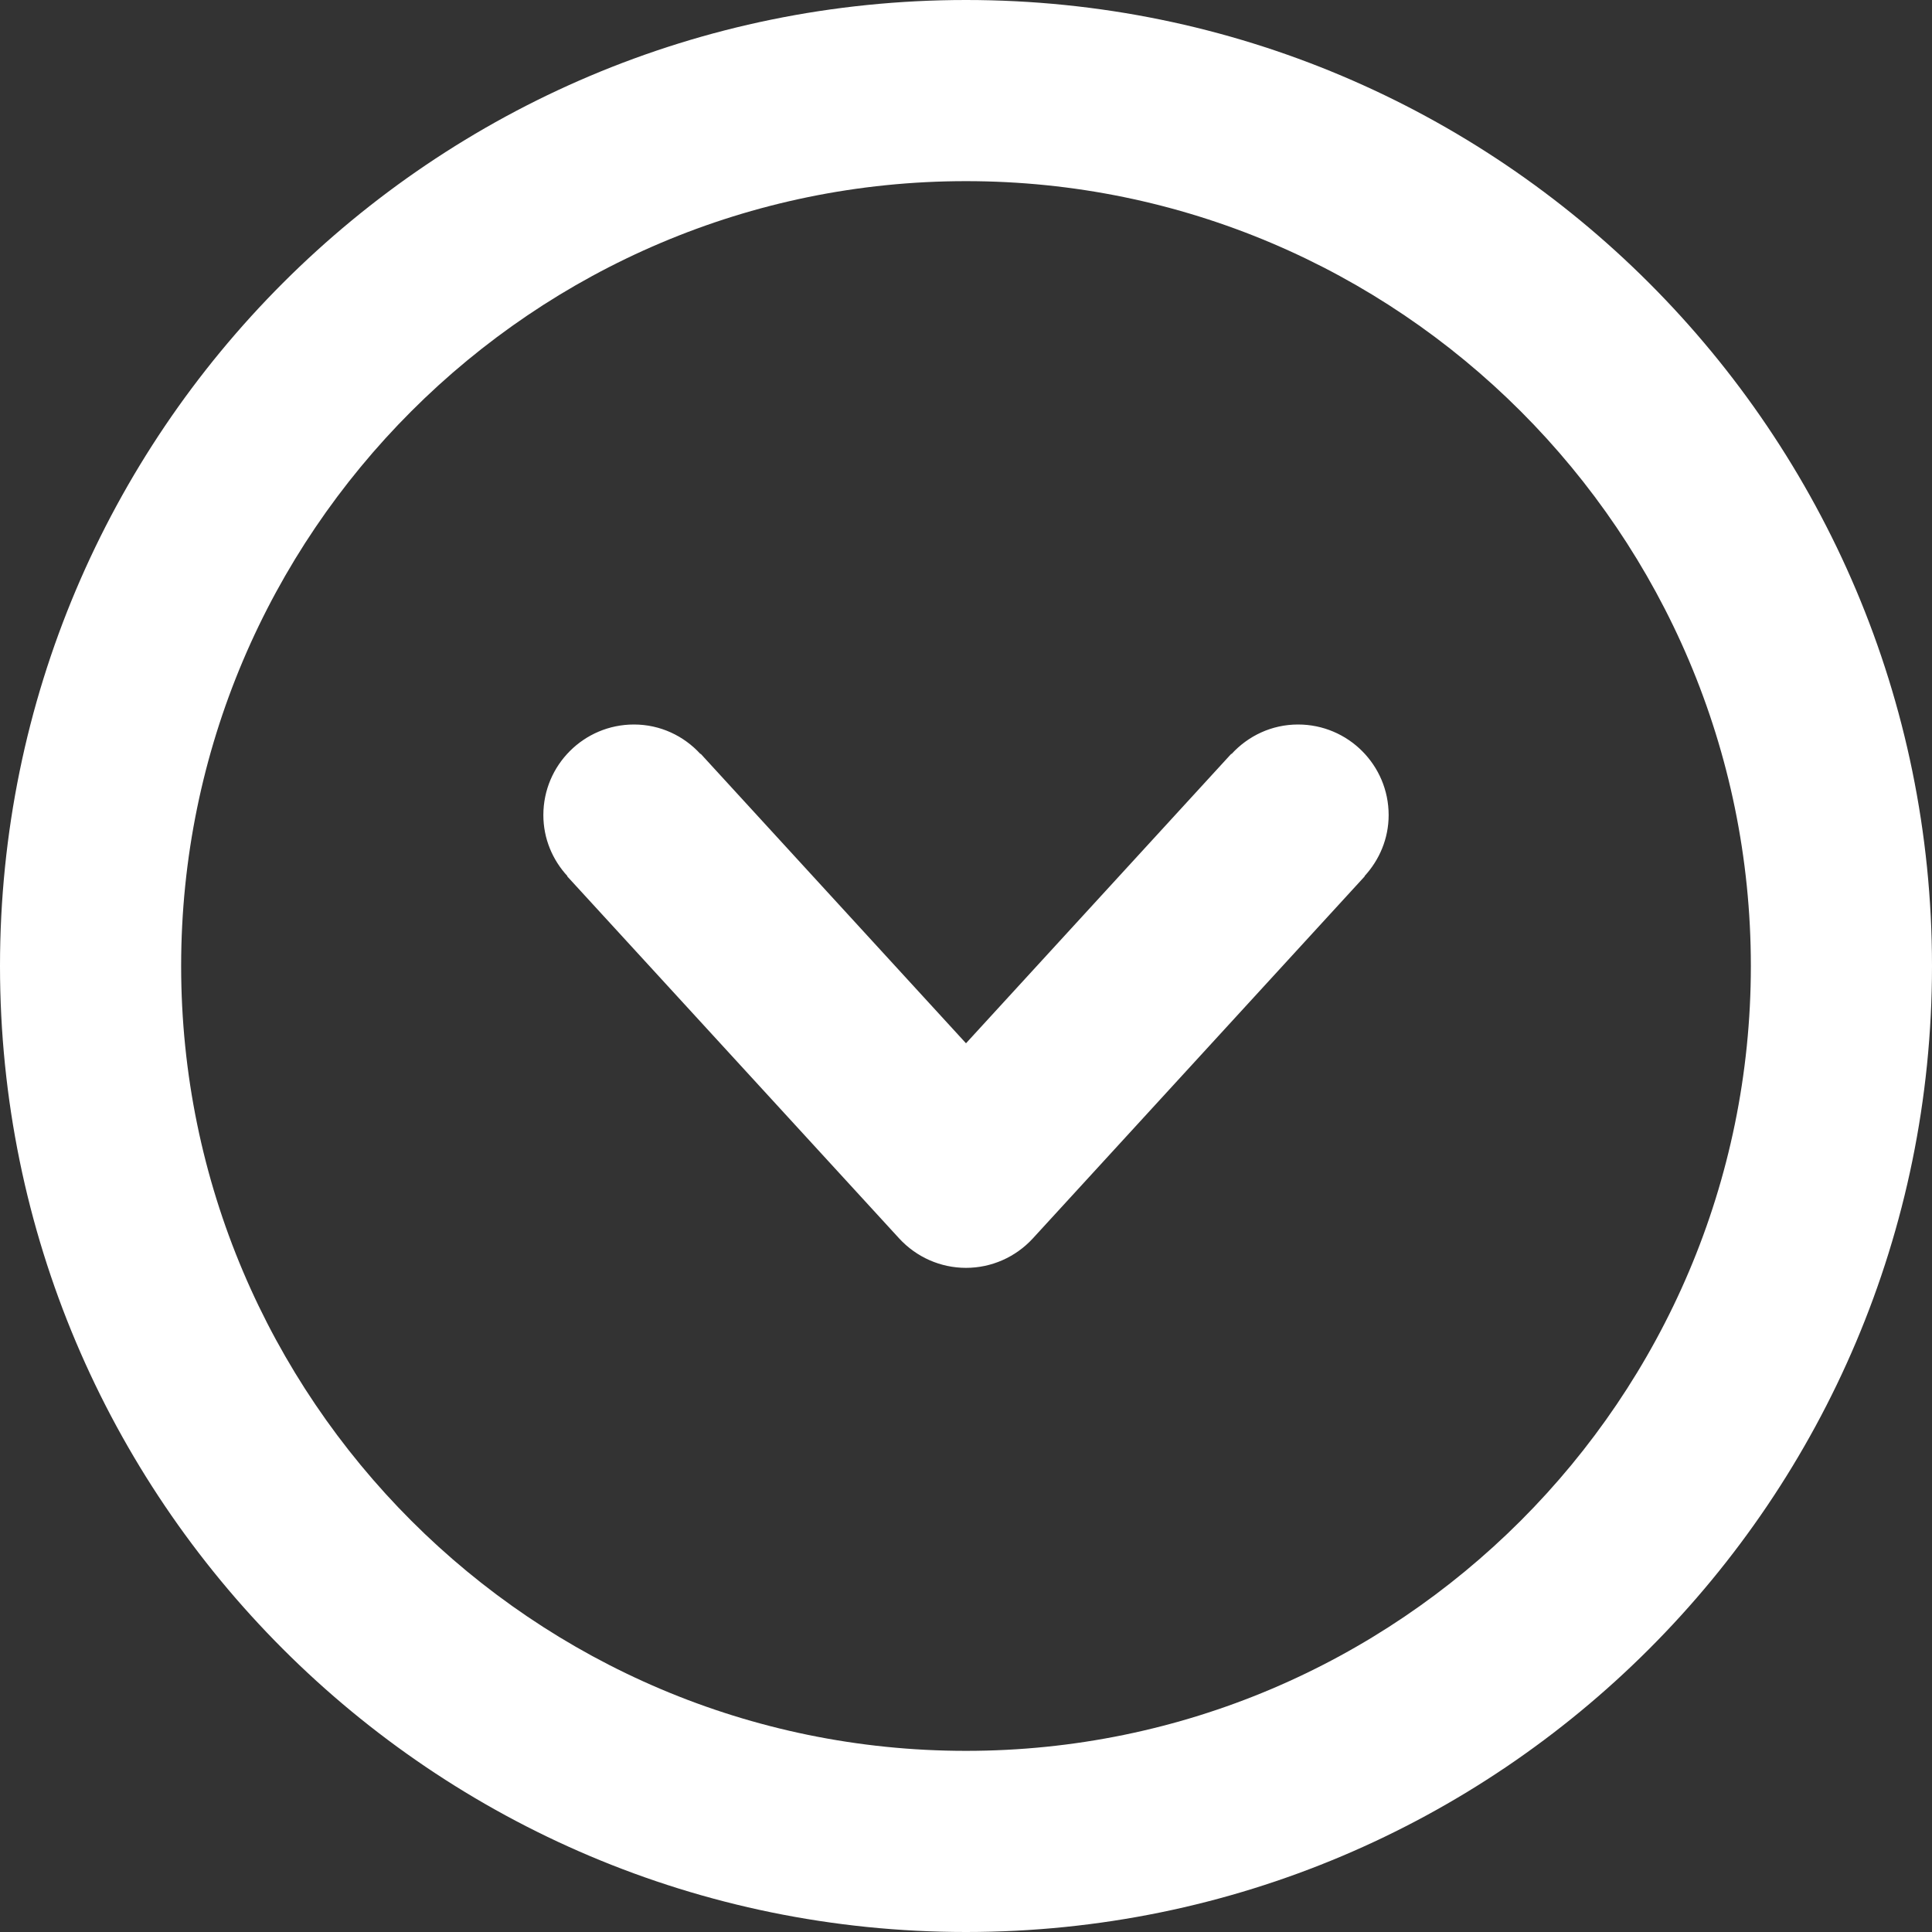 <svg xmlns="http://www.w3.org/2000/svg" xmlns:xlink="http://www.w3.org/1999/xlink" preserveAspectRatio="xMidYMid" width="25" height="25" viewBox="0 0 25 25">
  <rect x="0" y="0" width="25" height="25" fill="#333333" stroke="none"/>
  <defs>
    <style>

      .cls-2 {
        fill: #ffffff;
      }
    </style>
  </defs>
  <path d="M17.660,11.339 C17.660,11.339 17.657,11.337 17.657,11.337 C17.849,11.128 17.969,10.852 17.969,10.547 C17.969,9.900 17.444,9.375 16.797,9.375 C16.455,9.375 16.150,9.523 15.936,9.757 C15.936,9.757 15.933,9.754 15.933,9.754 C15.933,9.754 12.500,13.500 12.500,13.500 C12.500,13.500 9.067,9.754 9.067,9.754 C9.067,9.754 9.064,9.757 9.064,9.757 C8.850,9.523 8.545,9.375 8.203,9.375 C7.556,9.375 7.031,9.900 7.031,10.547 C7.031,10.852 7.150,11.128 7.343,11.337 C7.343,11.337 7.339,11.339 7.339,11.339 C7.339,11.339 11.636,16.026 11.636,16.026 C11.859,16.268 12.171,16.406 12.500,16.406 C12.829,16.406 13.141,16.268 13.364,16.026 C13.364,16.026 17.660,11.339 17.660,11.339 ZM25.000,12.500 C25.000,5.597 19.403,-0.000 12.500,-0.000 C5.597,-0.000 -0.000,5.597 -0.000,12.500 C-0.000,19.403 5.597,25.000 12.500,25.000 C19.403,25.000 25.000,19.403 25.000,12.500 ZM2.344,12.500 C2.344,6.900 6.900,2.344 12.500,2.344 C18.100,2.344 22.656,6.900 22.656,12.500 C22.656,18.100 18.100,22.656 12.500,22.656 C6.900,22.656 2.344,18.100 2.344,12.500 Z" id="path-1" class="cls-2" fill-rule="evenodd"/>
</svg>
